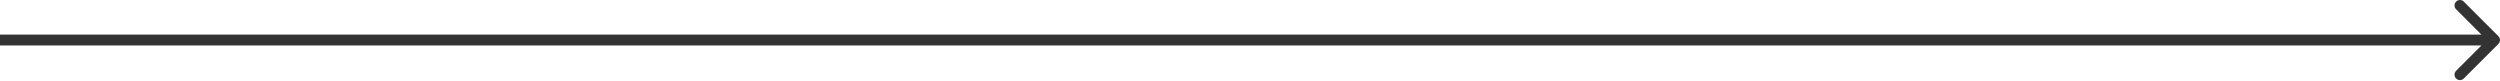 <?xml version="1.0" encoding="UTF-8"?> <svg xmlns="http://www.w3.org/2000/svg" width="1724" height="56" viewBox="0 0 1724 56" fill="none"> <path fill-rule="evenodd" clip-rule="evenodd" d="M1699.03 1.099L1722.9 24.969C1724.37 26.434 1724.37 28.809 1722.9 30.274L1699.03 54.144C1697.57 55.609 1695.19 55.609 1693.73 54.144C1692.26 52.679 1692.26 50.304 1693.73 48.84L1711.19 31.372H0V23.87H1711.19L1693.73 6.403C1692.26 4.938 1692.26 2.563 1693.73 1.099C1695.19 -0.366 1697.57 -0.366 1699.03 1.099Z" fill="#333333"></path> </svg> 